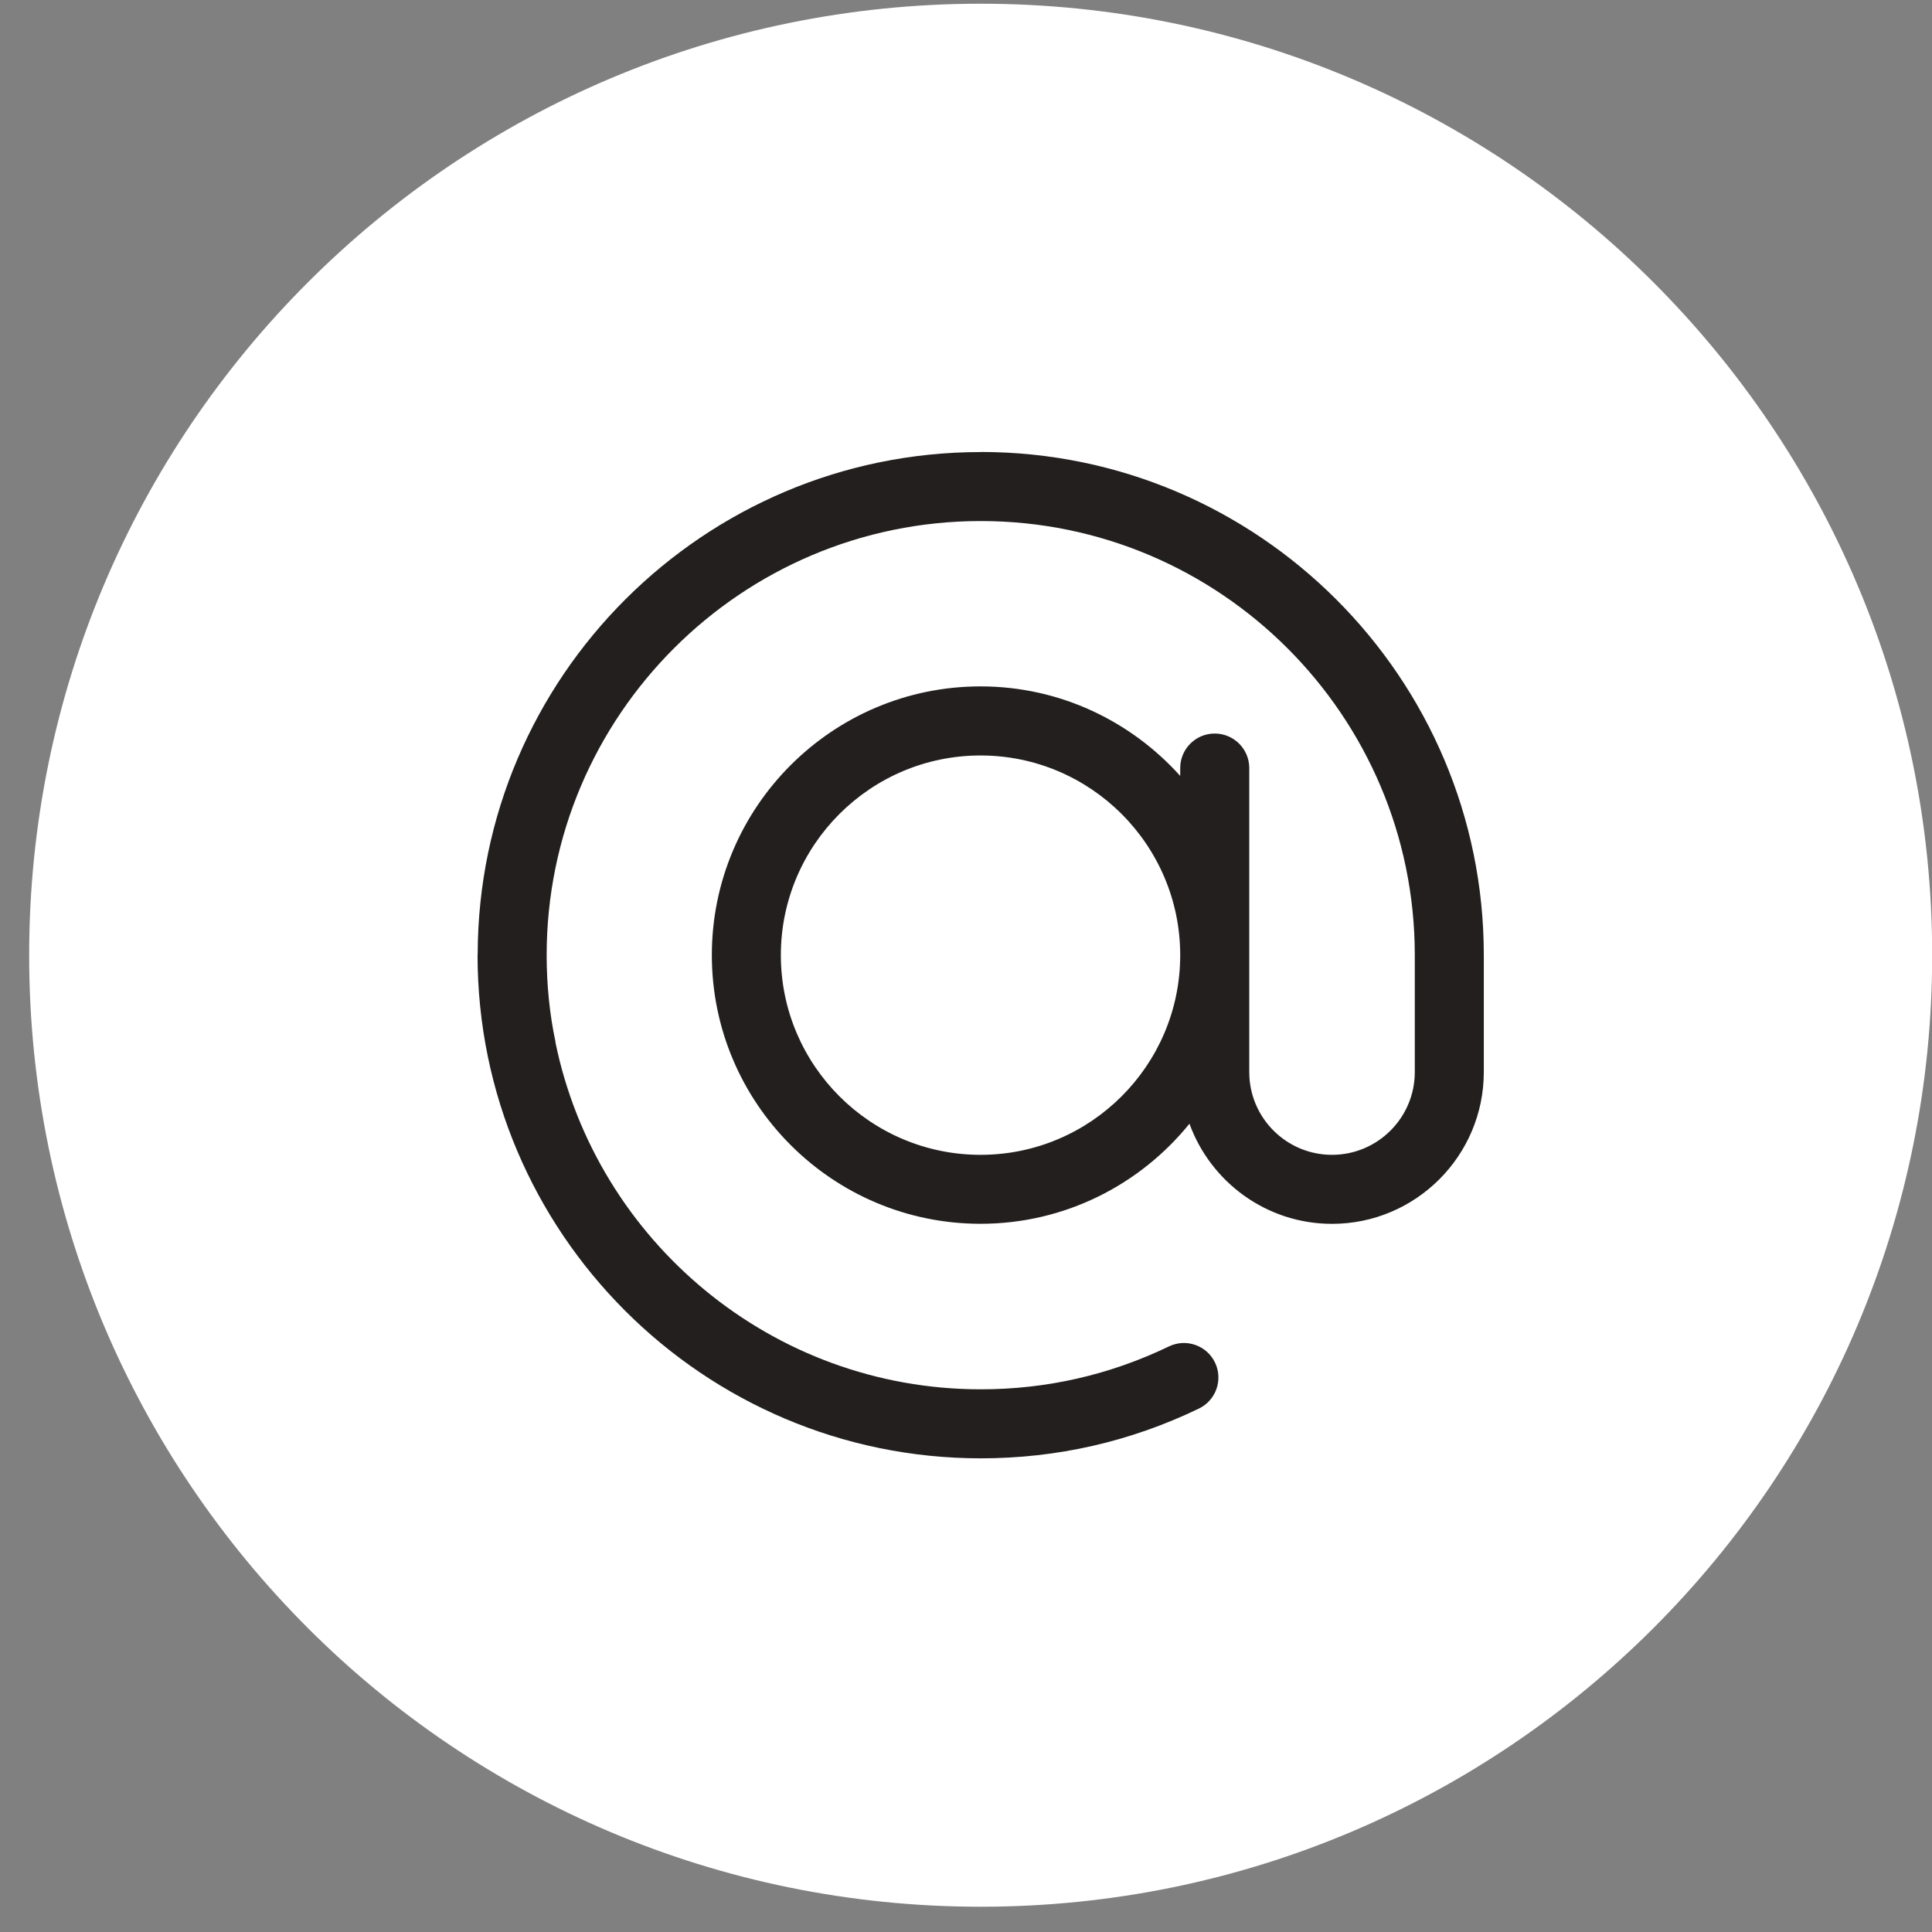  <svg
            xmlns="http://www.w3.org/2000/svg"
            width="65"
            height="65"
            viewBox="0 0 65 65"
            fill="none"
          >
            <rect x="0" y="0" width="65" height="65" fill="#808080" stroke="none"/>
            <g clipPath="url(#clip0_2376_9806)">
              <path
                d="M32.994 64.15C50.674 64.15 65.006 49.817 65.006 32.137C65.006 14.457 50.674 0.125 32.994 0.125C15.314 0.125 0.981 14.457 0.981 32.137C0.981 49.817 15.314 64.15 32.994 64.15Z"
                fill="white"
              />
              <path
                d="M32.996 15.209C23.674 15.209 16.089 22.783 16.071 32.1C16.071 32.112 16.067 32.122 16.067 32.133C16.067 41.469 23.663 49.064 32.998 49.064C35.563 49.064 38.033 48.501 40.336 47.39C40.913 47.111 41.155 46.417 40.877 45.84C40.598 45.263 39.906 45.02 39.327 45.299C37.34 46.256 35.212 46.742 32.998 46.742C25.96 46.742 20.069 41.738 18.694 35.101C18.691 35.082 18.692 35.065 18.688 35.047C18.491 34.119 18.392 33.139 18.392 32.133C18.392 24.08 24.943 17.53 32.996 17.53C41.049 17.53 47.599 24.08 47.599 32.133V36.069C47.599 37.604 46.35 38.853 44.814 38.853C43.277 38.853 42.032 37.606 42.03 36.073V25.84C42.03 25.199 41.51 24.679 40.868 24.679C40.227 24.679 39.707 25.198 39.707 25.84V26.105C38.05 24.261 35.657 23.093 32.989 23.093C28.004 23.093 23.949 27.148 23.949 32.133C23.949 37.119 28.004 41.173 32.989 41.173C35.826 41.173 38.359 39.857 40.018 37.806C40.731 39.768 42.609 41.175 44.815 41.175C47.631 41.175 49.921 38.884 49.921 36.068V32.132C49.921 22.799 42.329 15.206 32.996 15.206V15.209ZM32.989 38.853C29.285 38.853 26.271 35.84 26.271 32.135C26.271 28.43 29.284 25.417 32.989 25.417C36.694 25.417 39.704 28.429 39.707 32.131C39.707 32.132 39.707 32.133 39.707 32.133V32.145C39.702 35.844 36.69 38.853 32.989 38.853Z"
                fill="#231F1F"
              />
            </g>
            <defs>
              <clipPath id="clip0_2376_9806">
                <rect
                  width="64.025"
                  height="64.025"
                  fill="white"
                  transform="translate(0.981 0.125)"
                />
              </clipPath>
            </defs>
          </svg>